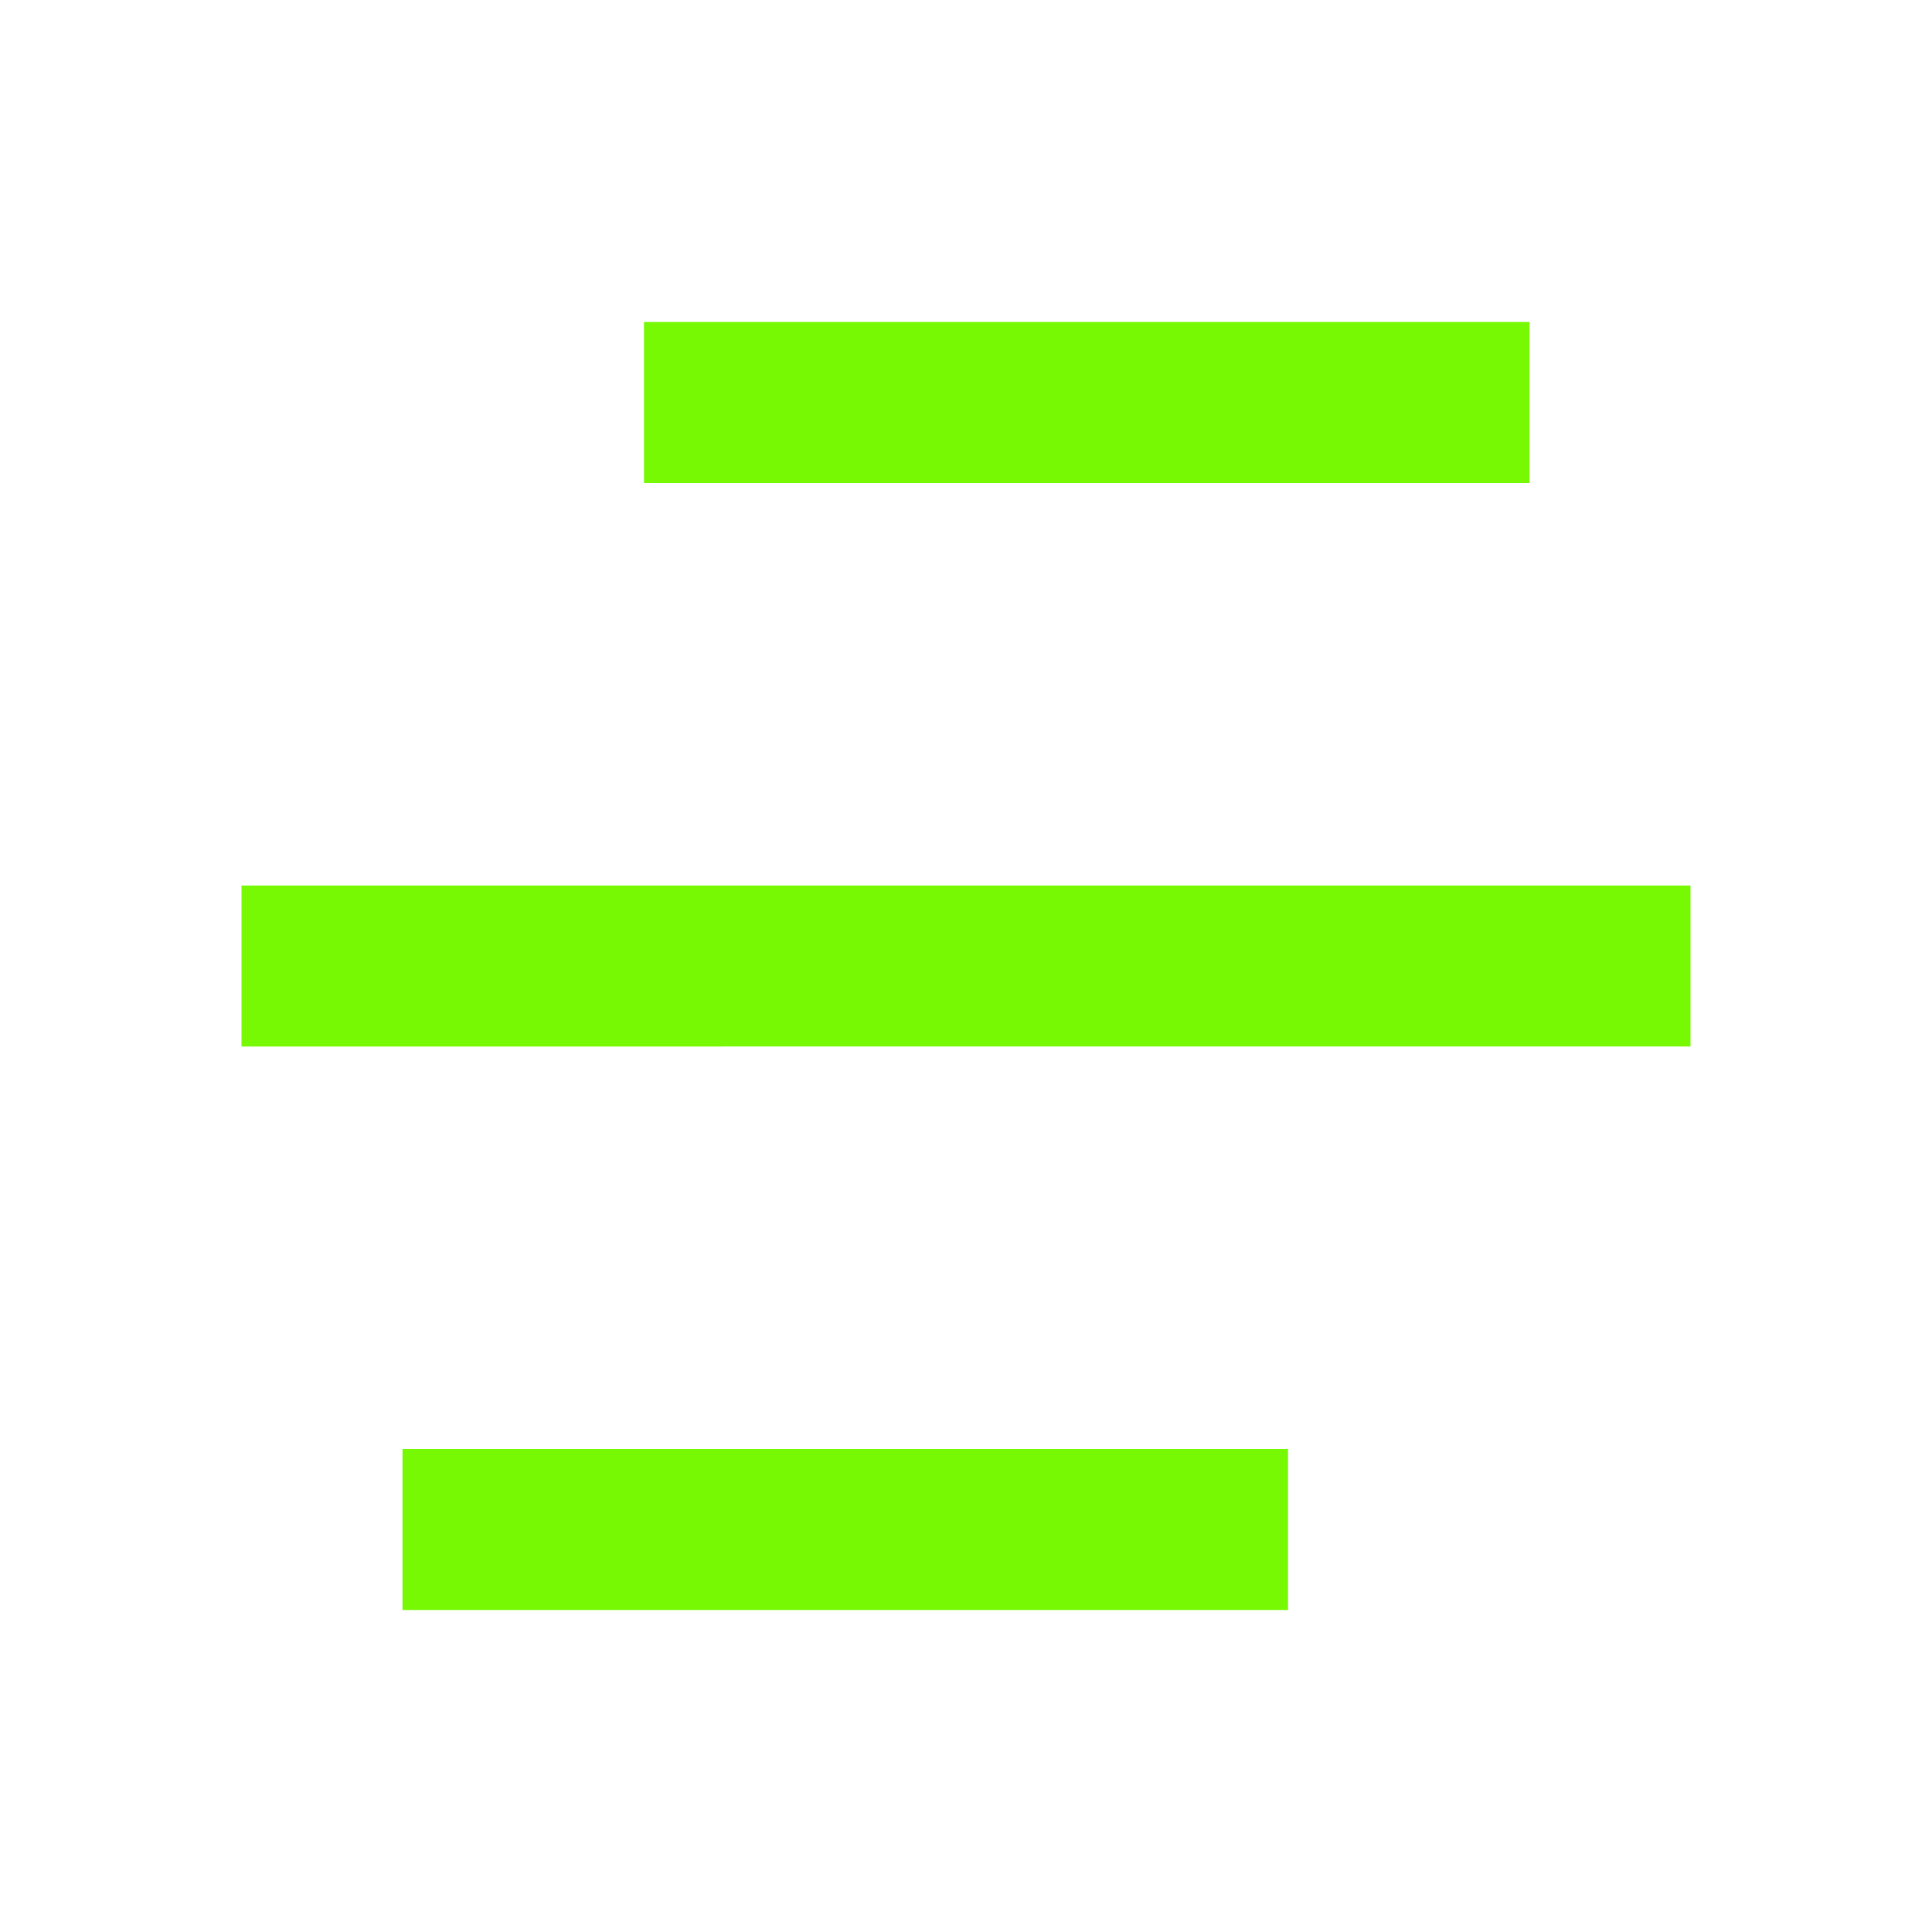 <?xml version="1.0" encoding="UTF-8"?> <svg xmlns="http://www.w3.org/2000/svg" viewBox="0 0 24 24" width="24" height="24"> <path fill="none" d="M0 0h24v24H0z"></path> <path d="M16 18v2H5v-2h11zm5-7v2H3v-2h18zm-2-7v2H8V4h11z" fill="rgba(118,249,2,1)"></path> </svg> 